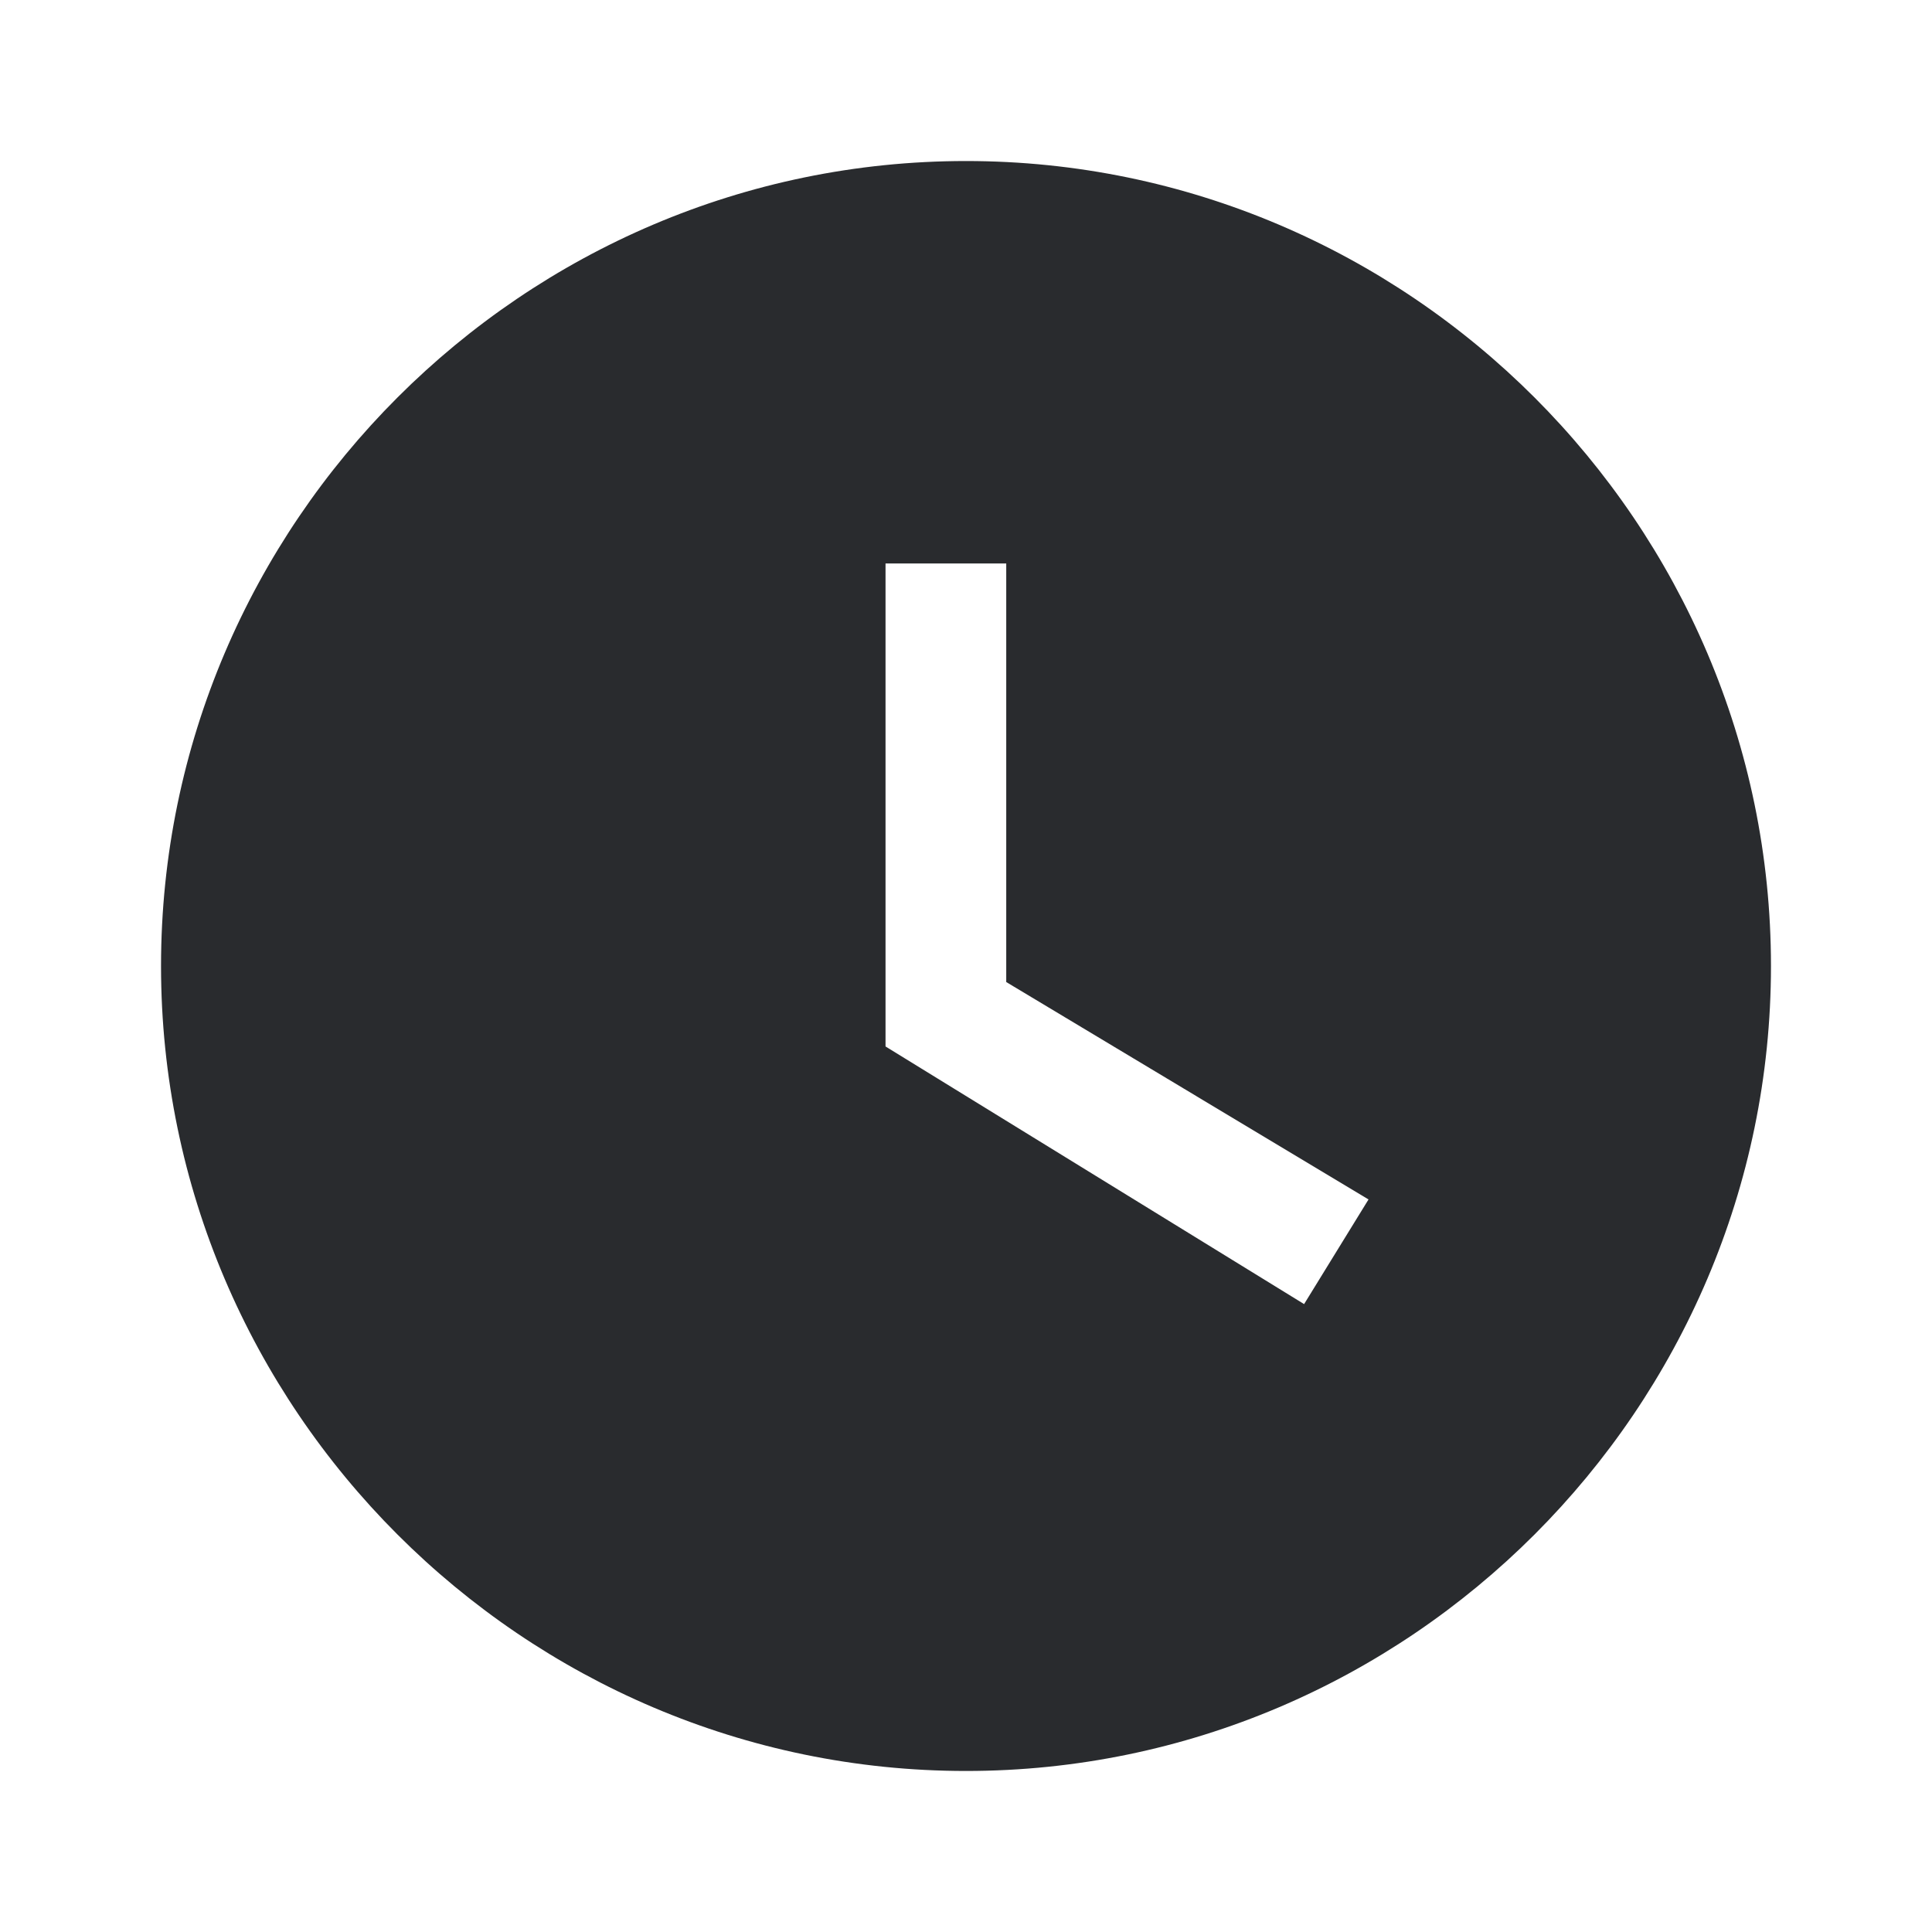<?xml version="1.0" encoding="UTF-8"?> <svg xmlns="http://www.w3.org/2000/svg" width="23" height="23" viewBox="0 0 23 23" fill="none"> <g clip-path="url(#clip0_28_2613)"> <path d="M11.5 1.917C6.229 1.917 1.917 6.229 1.917 11.5C1.917 16.771 6.229 21.083 11.5 21.083C16.771 21.083 21.083 16.771 21.083 11.5C21.083 6.229 16.771 1.917 11.5 1.917ZM15.525 15.525L10.542 12.458V6.708H11.979V11.691L16.292 14.279L15.525 15.525Z" fill="#292B2E"></path> </g> <defs> <clipPath id="clip0_28_2613"> <rect width="23" height="23" fill="white"></rect> </clipPath> </defs> </svg> 